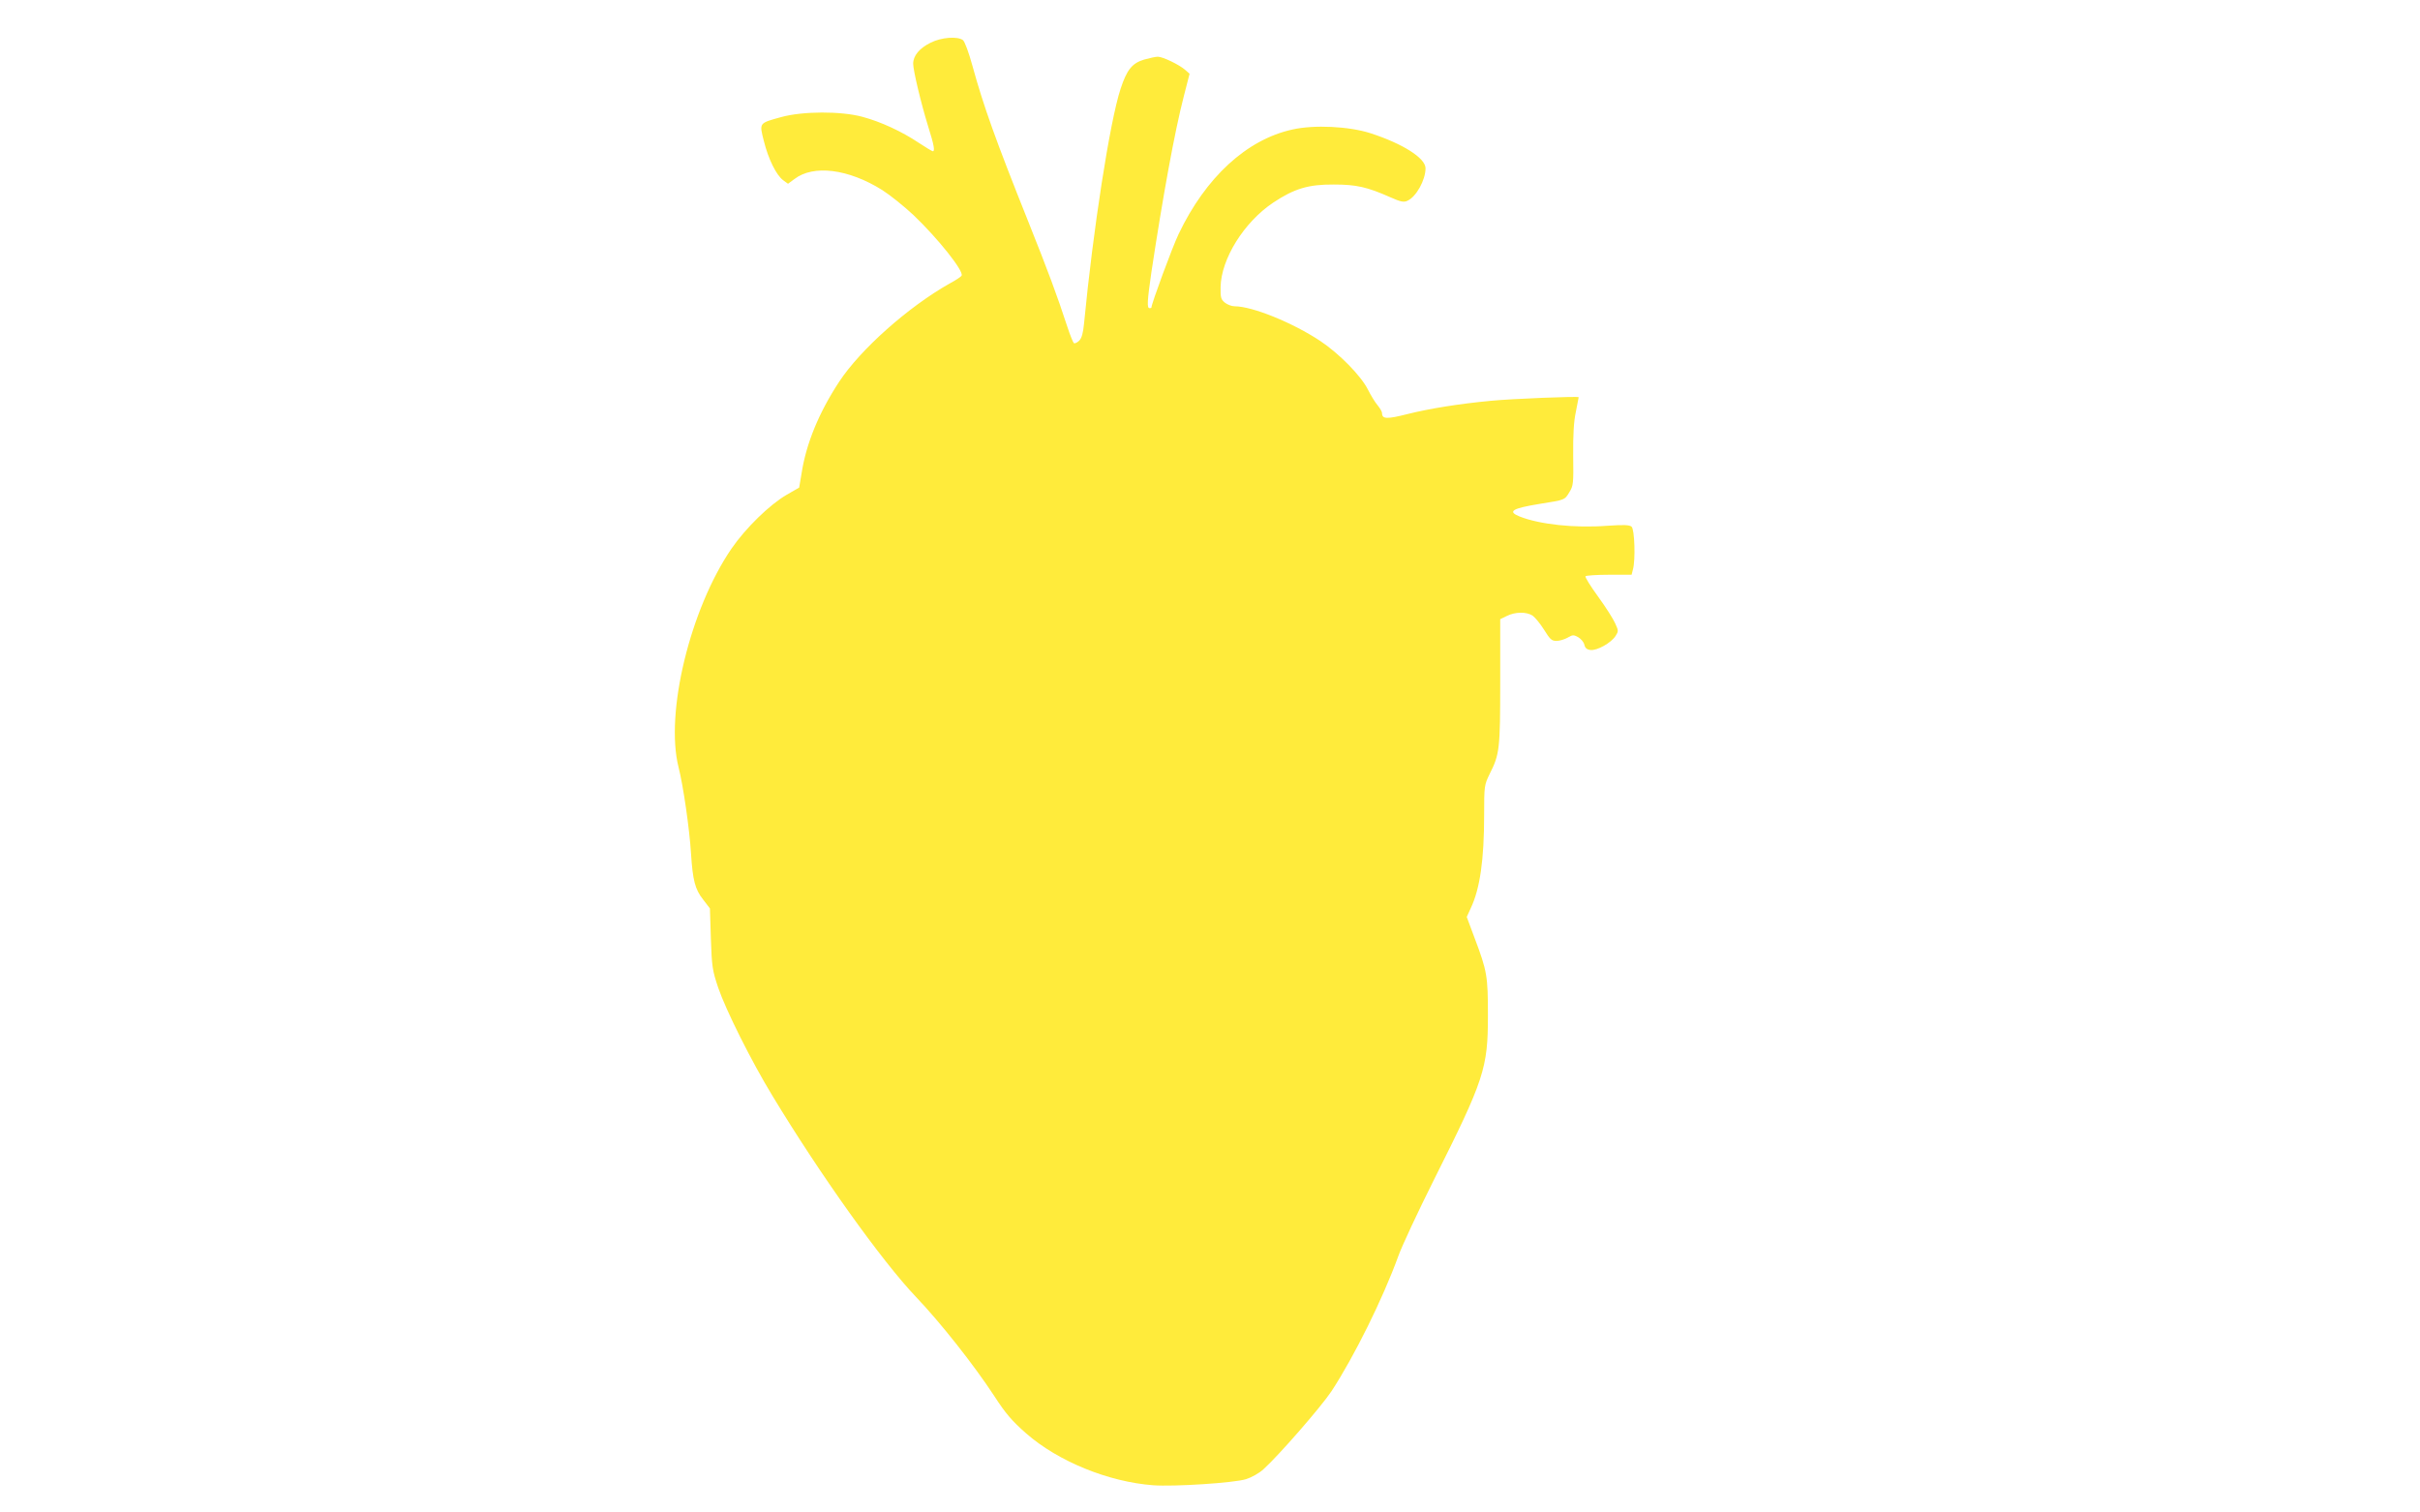 <?xml version="1.0" standalone="no"?>
<!DOCTYPE svg PUBLIC "-//W3C//DTD SVG 20010904//EN"
 "http://www.w3.org/TR/2001/REC-SVG-20010904/DTD/svg10.dtd">
<svg version="1.0" xmlns="http://www.w3.org/2000/svg"
 width="1280pt" height="800pt" viewBox="0 0 1280 800"
 preserveAspectRatio="xMidYMid meet">
<g transform="translate(0,800) scale(0.1,-0.1)"
fill="#ffeb3b" stroke="none">
<path d="M4922 7774 c-59 -29 -92 -69 -92 -111 0 -35 41 -208 80 -334 30 -95
36 -129 24 -129 -4 0 -37 20 -75 45 -88 59 -200 111 -297 137 -114 31 -316 30
-429 -1 -120 -33 -117 -30 -93 -126 24 -97 66 -181 102 -208 l26 -19 34 25
c100 77 285 54 464 -58 41 -26 116 -86 166 -133 131 -125 268 -298 254 -320
-3 -6 -32 -25 -64 -42 -219 -124 -471 -348 -584 -520 -107 -163 -174 -327
-198 -482 l-13 -77 -66 -38 c-90 -52 -217 -176 -292 -285 -219 -320 -352 -870
-280 -1156 25 -98 58 -327 66 -457 9 -140 21 -189 64 -243 l36 -47 5 -160 c5
-148 8 -168 39 -260 40 -117 174 -386 286 -570 252 -417 579 -875 760 -1065
128 -134 306 -359 414 -524 60 -93 94 -132 169 -198 169 -148 435 -256 671
-274 111 -8 424 12 491 32 29 9 69 31 92 52 83 75 305 330 361 414 119 182
271 488 353 714 18 51 103 233 189 405 266 530 285 589 285 868 0 208 -4 234
-71 411 l-41 110 21 46 c49 103 71 256 71 495 0 152 1 157 29 215 53 105 56
131 56 489 l0 330 35 17 c44 22 103 23 136 2 13 -9 41 -43 61 -75 31 -50 40
-59 65 -59 17 0 43 8 59 17 27 16 32 16 56 3 15 -9 30 -26 33 -40 4 -18 14
-26 33 -28 34 -4 108 37 132 74 16 25 16 28 -2 67 -10 23 -50 86 -90 141 -40
55 -70 103 -67 108 3 4 59 8 124 8 l120 0 7 28 c14 49 9 211 -7 226 -12 10
-39 11 -130 5 -170 -13 -356 7 -462 49 -67 27 -40 43 107 67 132 21 131 20
156 62 21 34 22 46 20 193 -1 111 3 180 14 231 8 41 15 76 15 78 0 6 -352 -8
-465 -19 -169 -16 -324 -41 -440 -70 -110 -28 -135 -27 -135 5 0 8 -11 26 -24
42 -13 15 -36 53 -51 83 -37 73 -151 189 -251 256 -146 97 -360 184 -454 184
-16 0 -38 9 -51 19 -21 17 -24 27 -23 83 3 149 124 343 278 446 111 74 186 97
321 96 119 0 176 -13 298 -67 56 -25 72 -28 91 -19 47 21 96 110 96 172 0 54
-121 130 -290 185 -114 37 -300 46 -414 20 -242 -53 -459 -253 -602 -553 -34
-71 -143 -367 -144 -389 0 -2 -4 -3 -10 -3 -14 0 -12 38 10 190 60 397 123
745 172 933 l30 117 -24 21 c-31 27 -118 69 -144 69 -11 0 -44 -7 -72 -15 -64
-19 -92 -54 -125 -155 -57 -173 -146 -750 -193 -1239 -5 -52 -12 -79 -26 -93
-10 -10 -23 -16 -28 -13 -4 3 -20 42 -35 88 -55 168 -100 289 -207 557 -172
430 -235 606 -294 820 -20 73 -41 130 -51 138 -29 21 -114 15 -171 -14z"/>
</g>
</svg>
